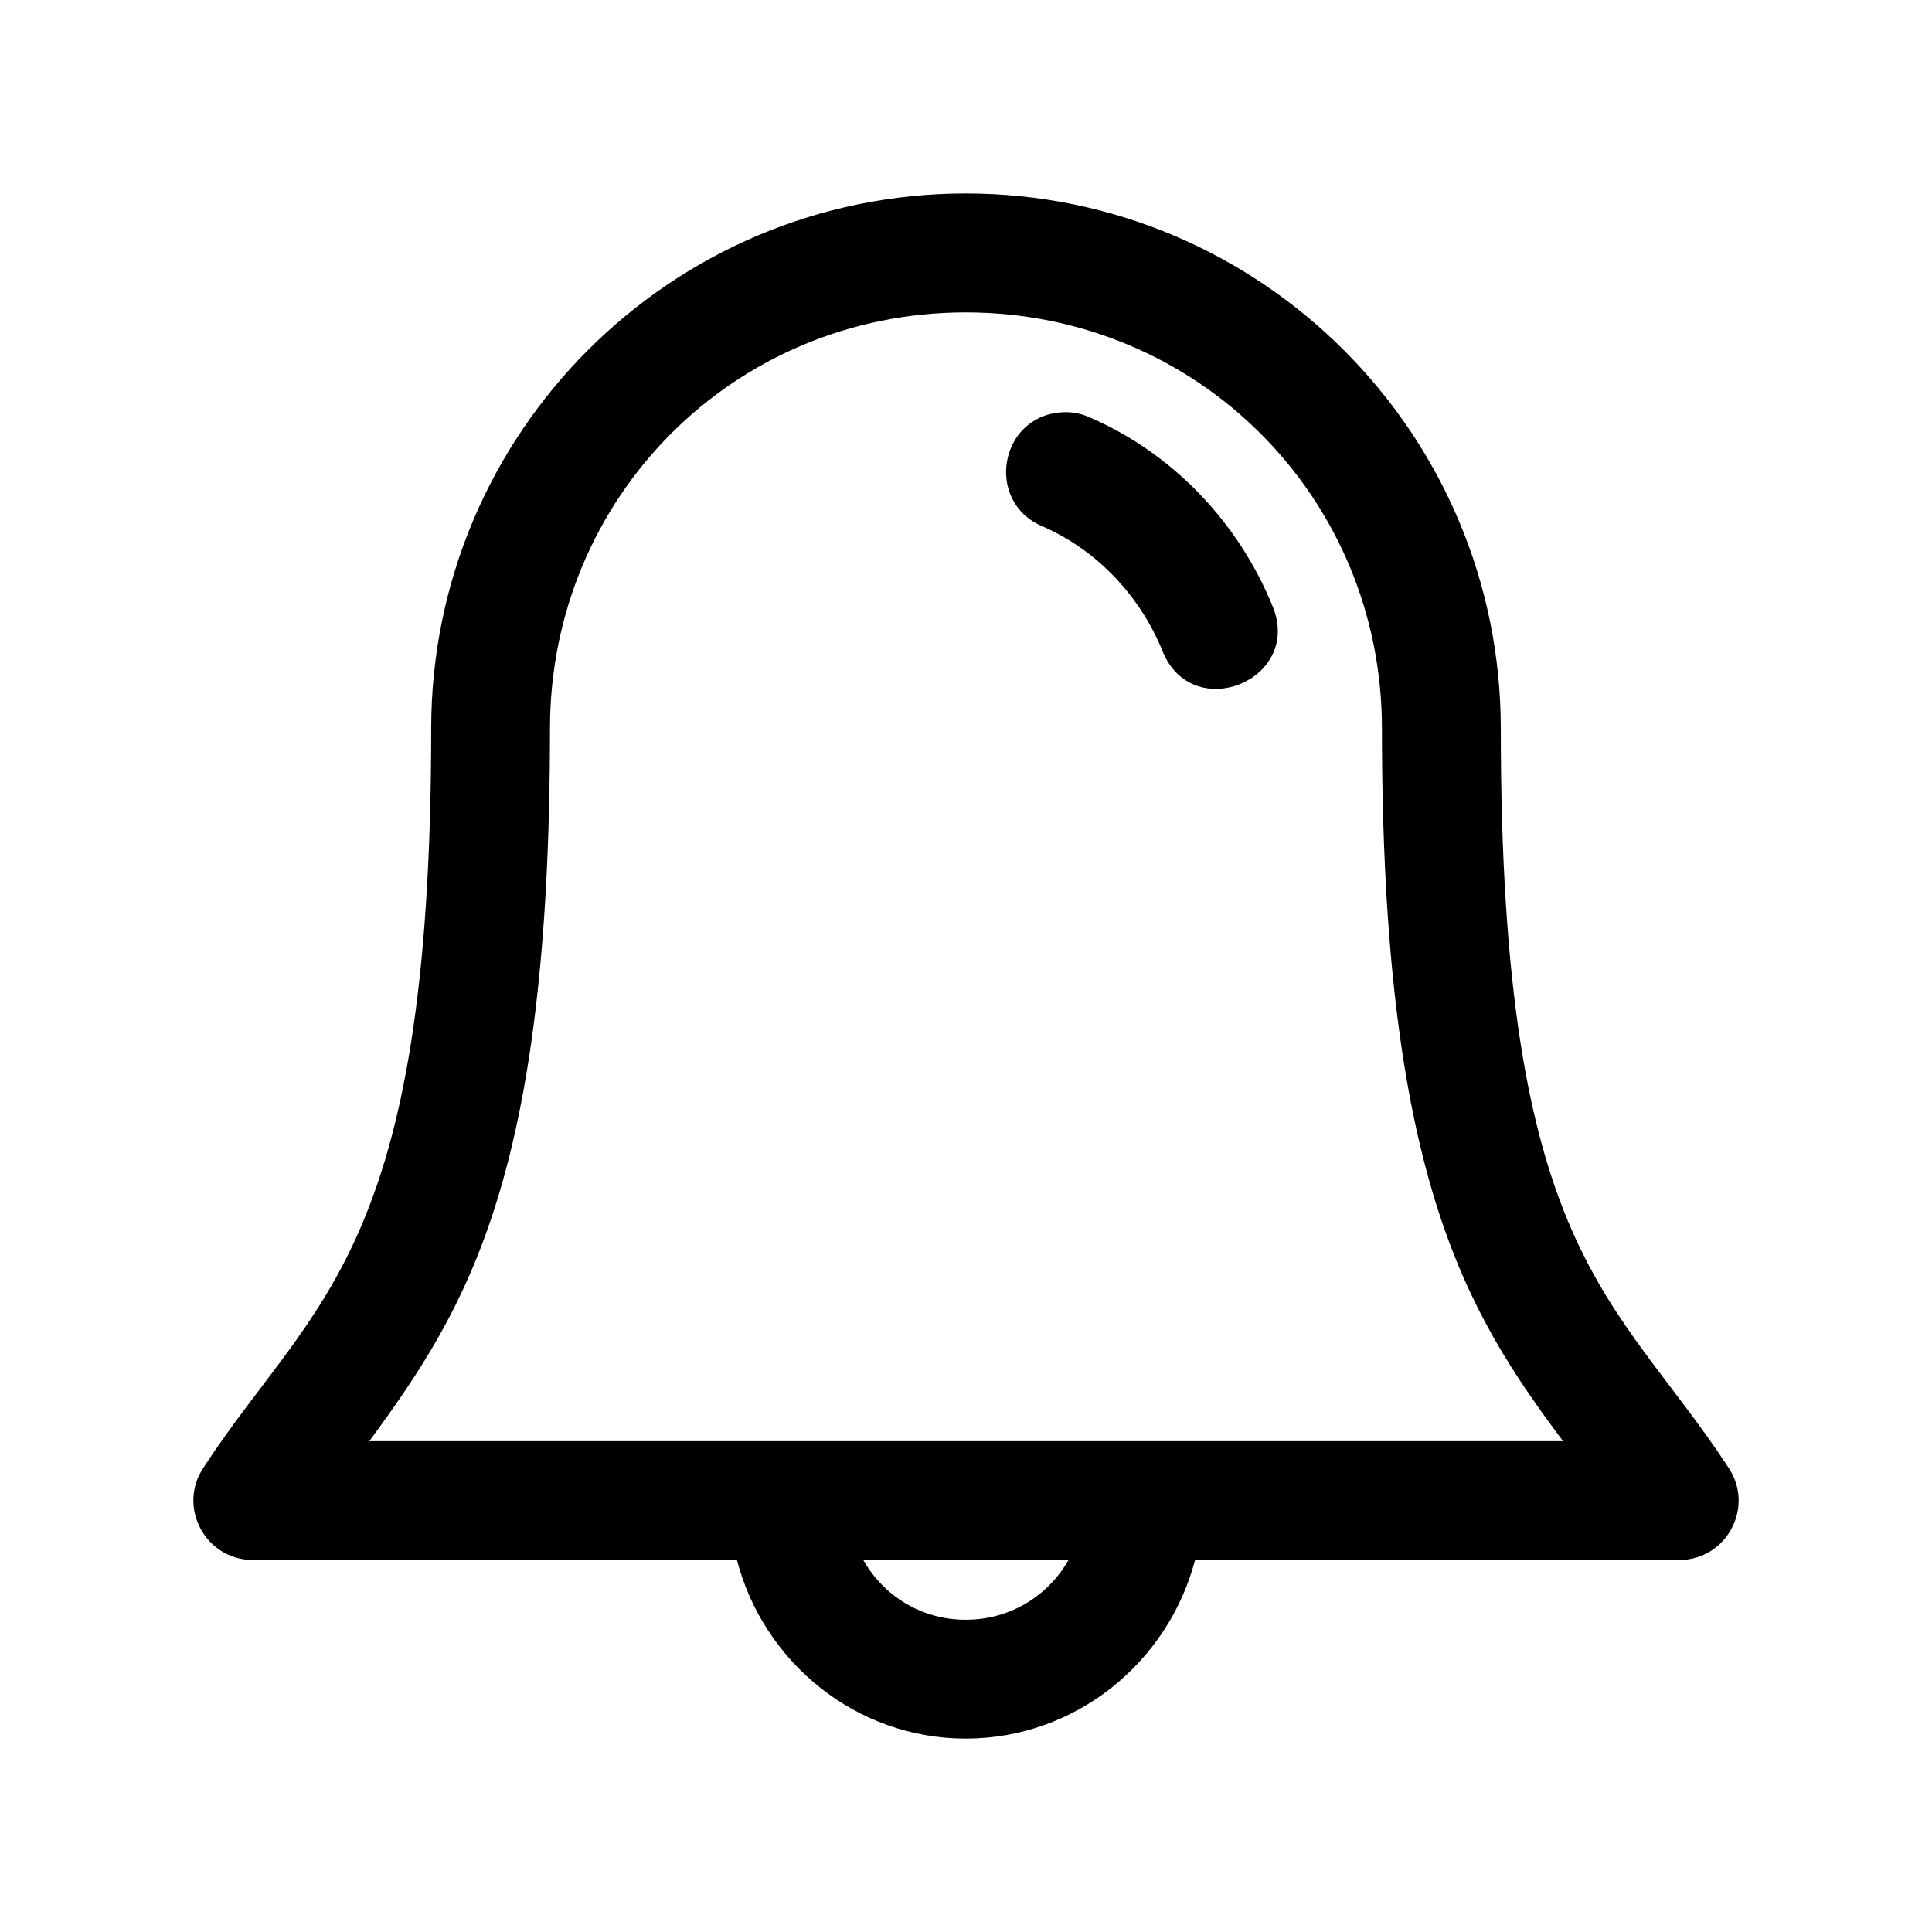 <?xml version="1.0" encoding="UTF-8"?>
<!-- The Best Svg Icon site in the world: iconSvg.co, Visit us! https://iconsvg.co -->
<svg fill="#000000" width="800px" height="800px" version="1.1" viewBox="144 144 512 512" xmlns="http://www.w3.org/2000/svg">
 <path d="m399.93 195.27c-78.277 0-141.66 63.594-141.66 141.82 0 139.37-31.133 151.09-60.332 195.82-7.008 10.438 0.465 24.465 13.039 24.508h128.32c7.039 27.051 31.484 47.324 60.641 47.324s53.699-20.273 60.762-47.324h128.35c12.574-0.047 20.016-14.07 13.008-24.508-30.25-46.066-60.332-56.445-60.332-195.82 0-78.227-63.512-141.82-141.79-141.82zm0 31.52c61.391 0 110.3 48.973 110.3 110.3 0 118.57 22.289 154.43 48 188.84h-316.36c25.957-35.387 47.879-70.27 47.879-188.84 0-61.328 48.785-110.3 110.18-110.3zm26.938 26.445c-0.535-0.016-1.066-0.008-1.598 0.031-16.543 1.168-20.273 23.816-4.981 30.227 7.086 3.102 13.523 7.629 18.941 13.254s9.836 12.352 12.883 19.863c7.891 19.453 37.074 7.617 29.184-11.84-4.559-11.227-11.199-21.367-19.402-29.891-8.207-8.52-17.977-15.406-28.938-20.203-1.914-0.883-3.984-1.375-6.09-1.445zm-54.09 304.18h54.398c-5.394 9.457-15.434 15.836-27.246 15.836s-21.793-6.375-27.152-15.836z"/>
</svg>